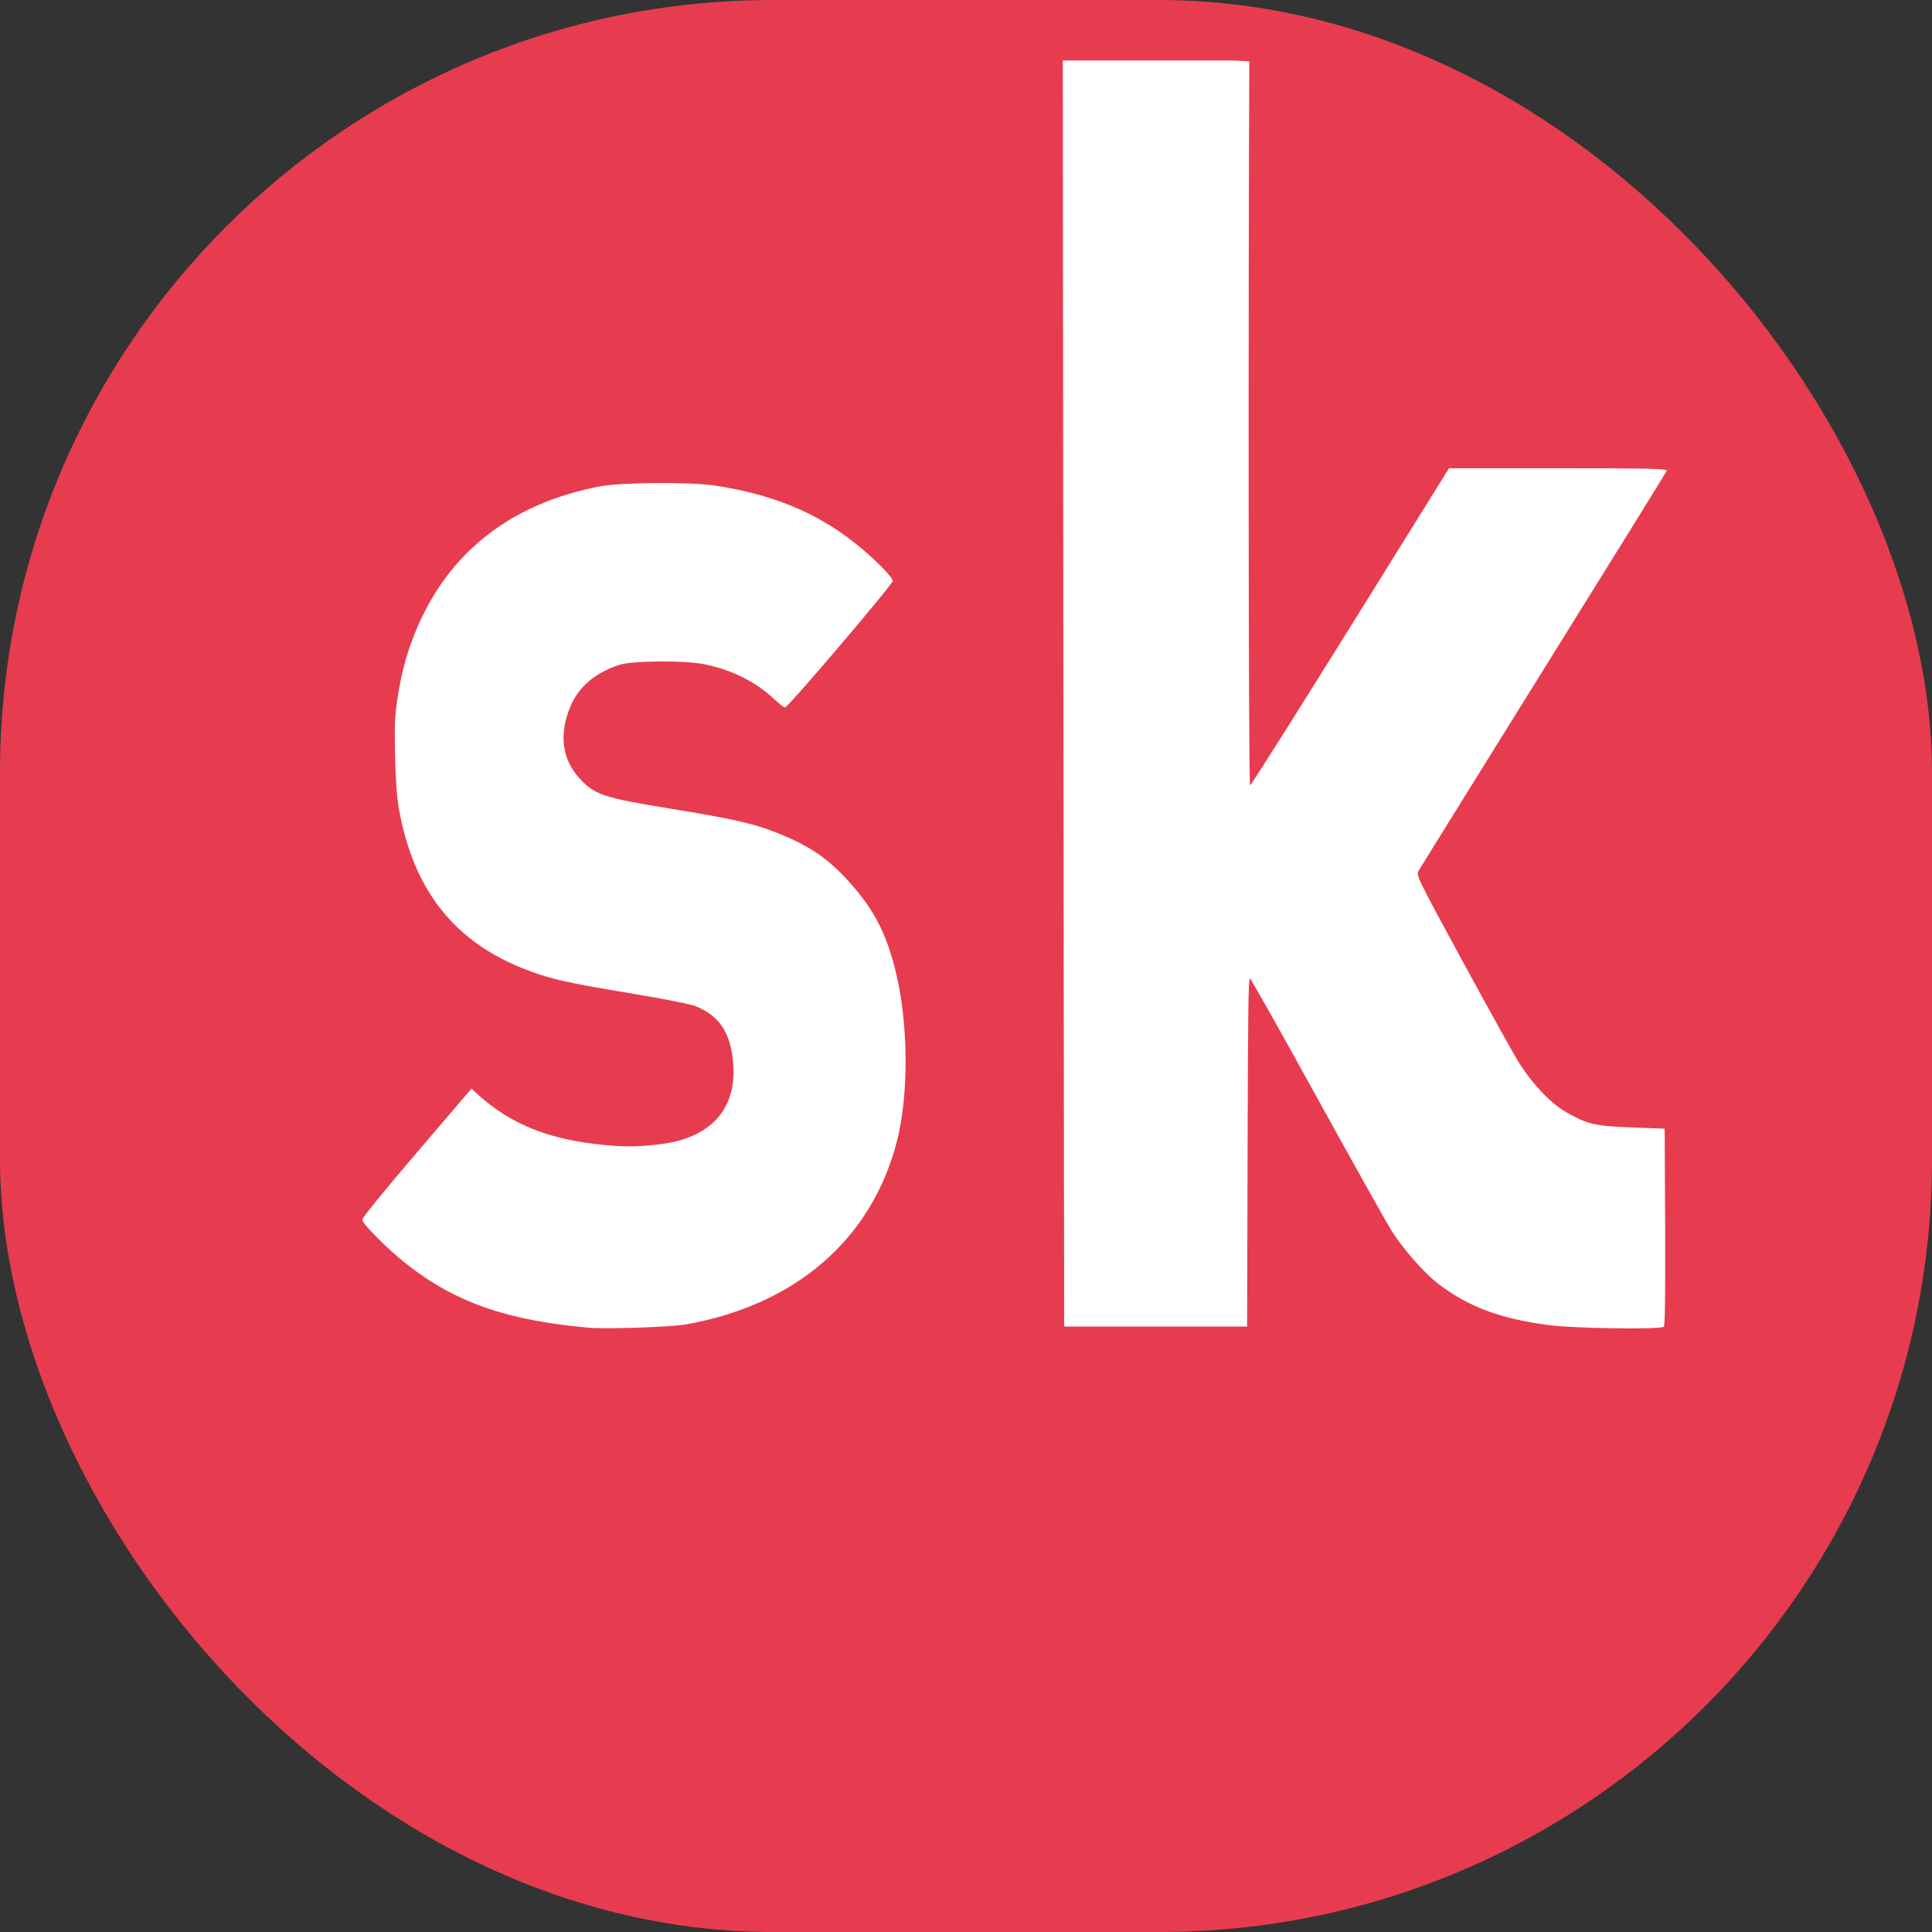 <svg xmlns="http://www.w3.org/2000/svg" width="16" height="16" version="1">
 <rect width="100%" height="100%" fill="#333333" stroke="none"/>
 <rect fill="#e73c4f" width="16" height="16" x="0" y="0" rx="6.4" ry="6.4"/>
 <path fill="#fff" d="m8.802 0.5 0.004 4.993 0.007 5.493h1.515l0.004-1.444c0.003-1.144 0.006-1.443 0.02-1.438 0.009 0.004 0.255 0.441 0.548 0.973s0.57 1.026 0.615 1.1c0.093 0.153 0.276 0.363 0.395 0.454 0.249 0.19 0.508 0.288 0.908 0.342 0.214 0.029 0.939 0.039 0.961 0.014 0.01-0.011 0.013-0.272 0.011-0.828l-0.004-0.812-0.268-0.01c-0.303-0.011-0.369-0.025-0.542-0.123-0.134-0.076-0.29-0.24-0.405-0.427-0.041-0.066-0.248-0.44-0.46-0.829-0.373-0.687-0.384-0.71-0.364-0.745 0.011-0.02 0.477-0.769 1.034-1.665 0.558-0.896 1.018-1.638 1.022-1.649 0.006-0.018-0.137-0.021-0.897-0.021h-0.906l-0.815 1.31c-0.449 0.721-0.823 1.313-0.832 1.316-0.015 0.006-0.015-4.173-0.007-5.996-0.048-0.001-0.094-0.007-0.143-0.007h-1.398zm-3.372 3.5c-0.187 0.002-0.369 0.011-0.457 0.027-0.721 0.137-1.231 0.524-1.507 1.145-0.087 0.197-0.141 0.387-0.175 0.618-0.023 0.154-0.024 0.22-0.019 0.471 0.005 0.204 0.014 0.334 0.031 0.434 0.121 0.683 0.467 1.115 1.069 1.341 0.194 0.073 0.316 0.101 0.836 0.188 0.289 0.048 0.509 0.091 0.556 0.11 0.199 0.081 0.292 0.228 0.309 0.486 0.021 0.318-0.134 0.535-0.445 0.625-0.125 0.036-0.354 0.056-0.515 0.046-0.529-0.035-0.874-0.165-1.173-0.443l-0.035-0.033-0.452 0.529c-0.249 0.291-0.453 0.541-0.453 0.555 0 0.036 0.209 0.245 0.369 0.371 0.404 0.317 0.833 0.467 1.514 0.526 0.143 0.012 0.67-0.006 0.792-0.027 0.915-0.16 1.547-0.708 1.754-1.522 0.096-0.379 0.094-0.951-0.005-1.375-0.073-0.311-0.167-0.506-0.351-0.722-0.192-0.226-0.357-0.343-0.646-0.456-0.195-0.076-0.359-0.113-0.881-0.198-0.556-0.091-0.622-0.114-0.749-0.253-0.144-0.157-0.169-0.366-0.072-0.595 0.068-0.162 0.207-0.279 0.407-0.343 0.105-0.033 0.523-0.037 0.689-0.006 0.224 0.041 0.434 0.144 0.584 0.285 0.044 0.041 0.087 0.075 0.096 0.075 0.025 0 0.892-1.019 0.892-1.048 0-0.034-0.167-0.2-0.33-0.327-0.314-0.246-0.687-0.396-1.151-0.464-0.104-0.015-0.295-0.021-0.481-0.019z"/>
</svg>
